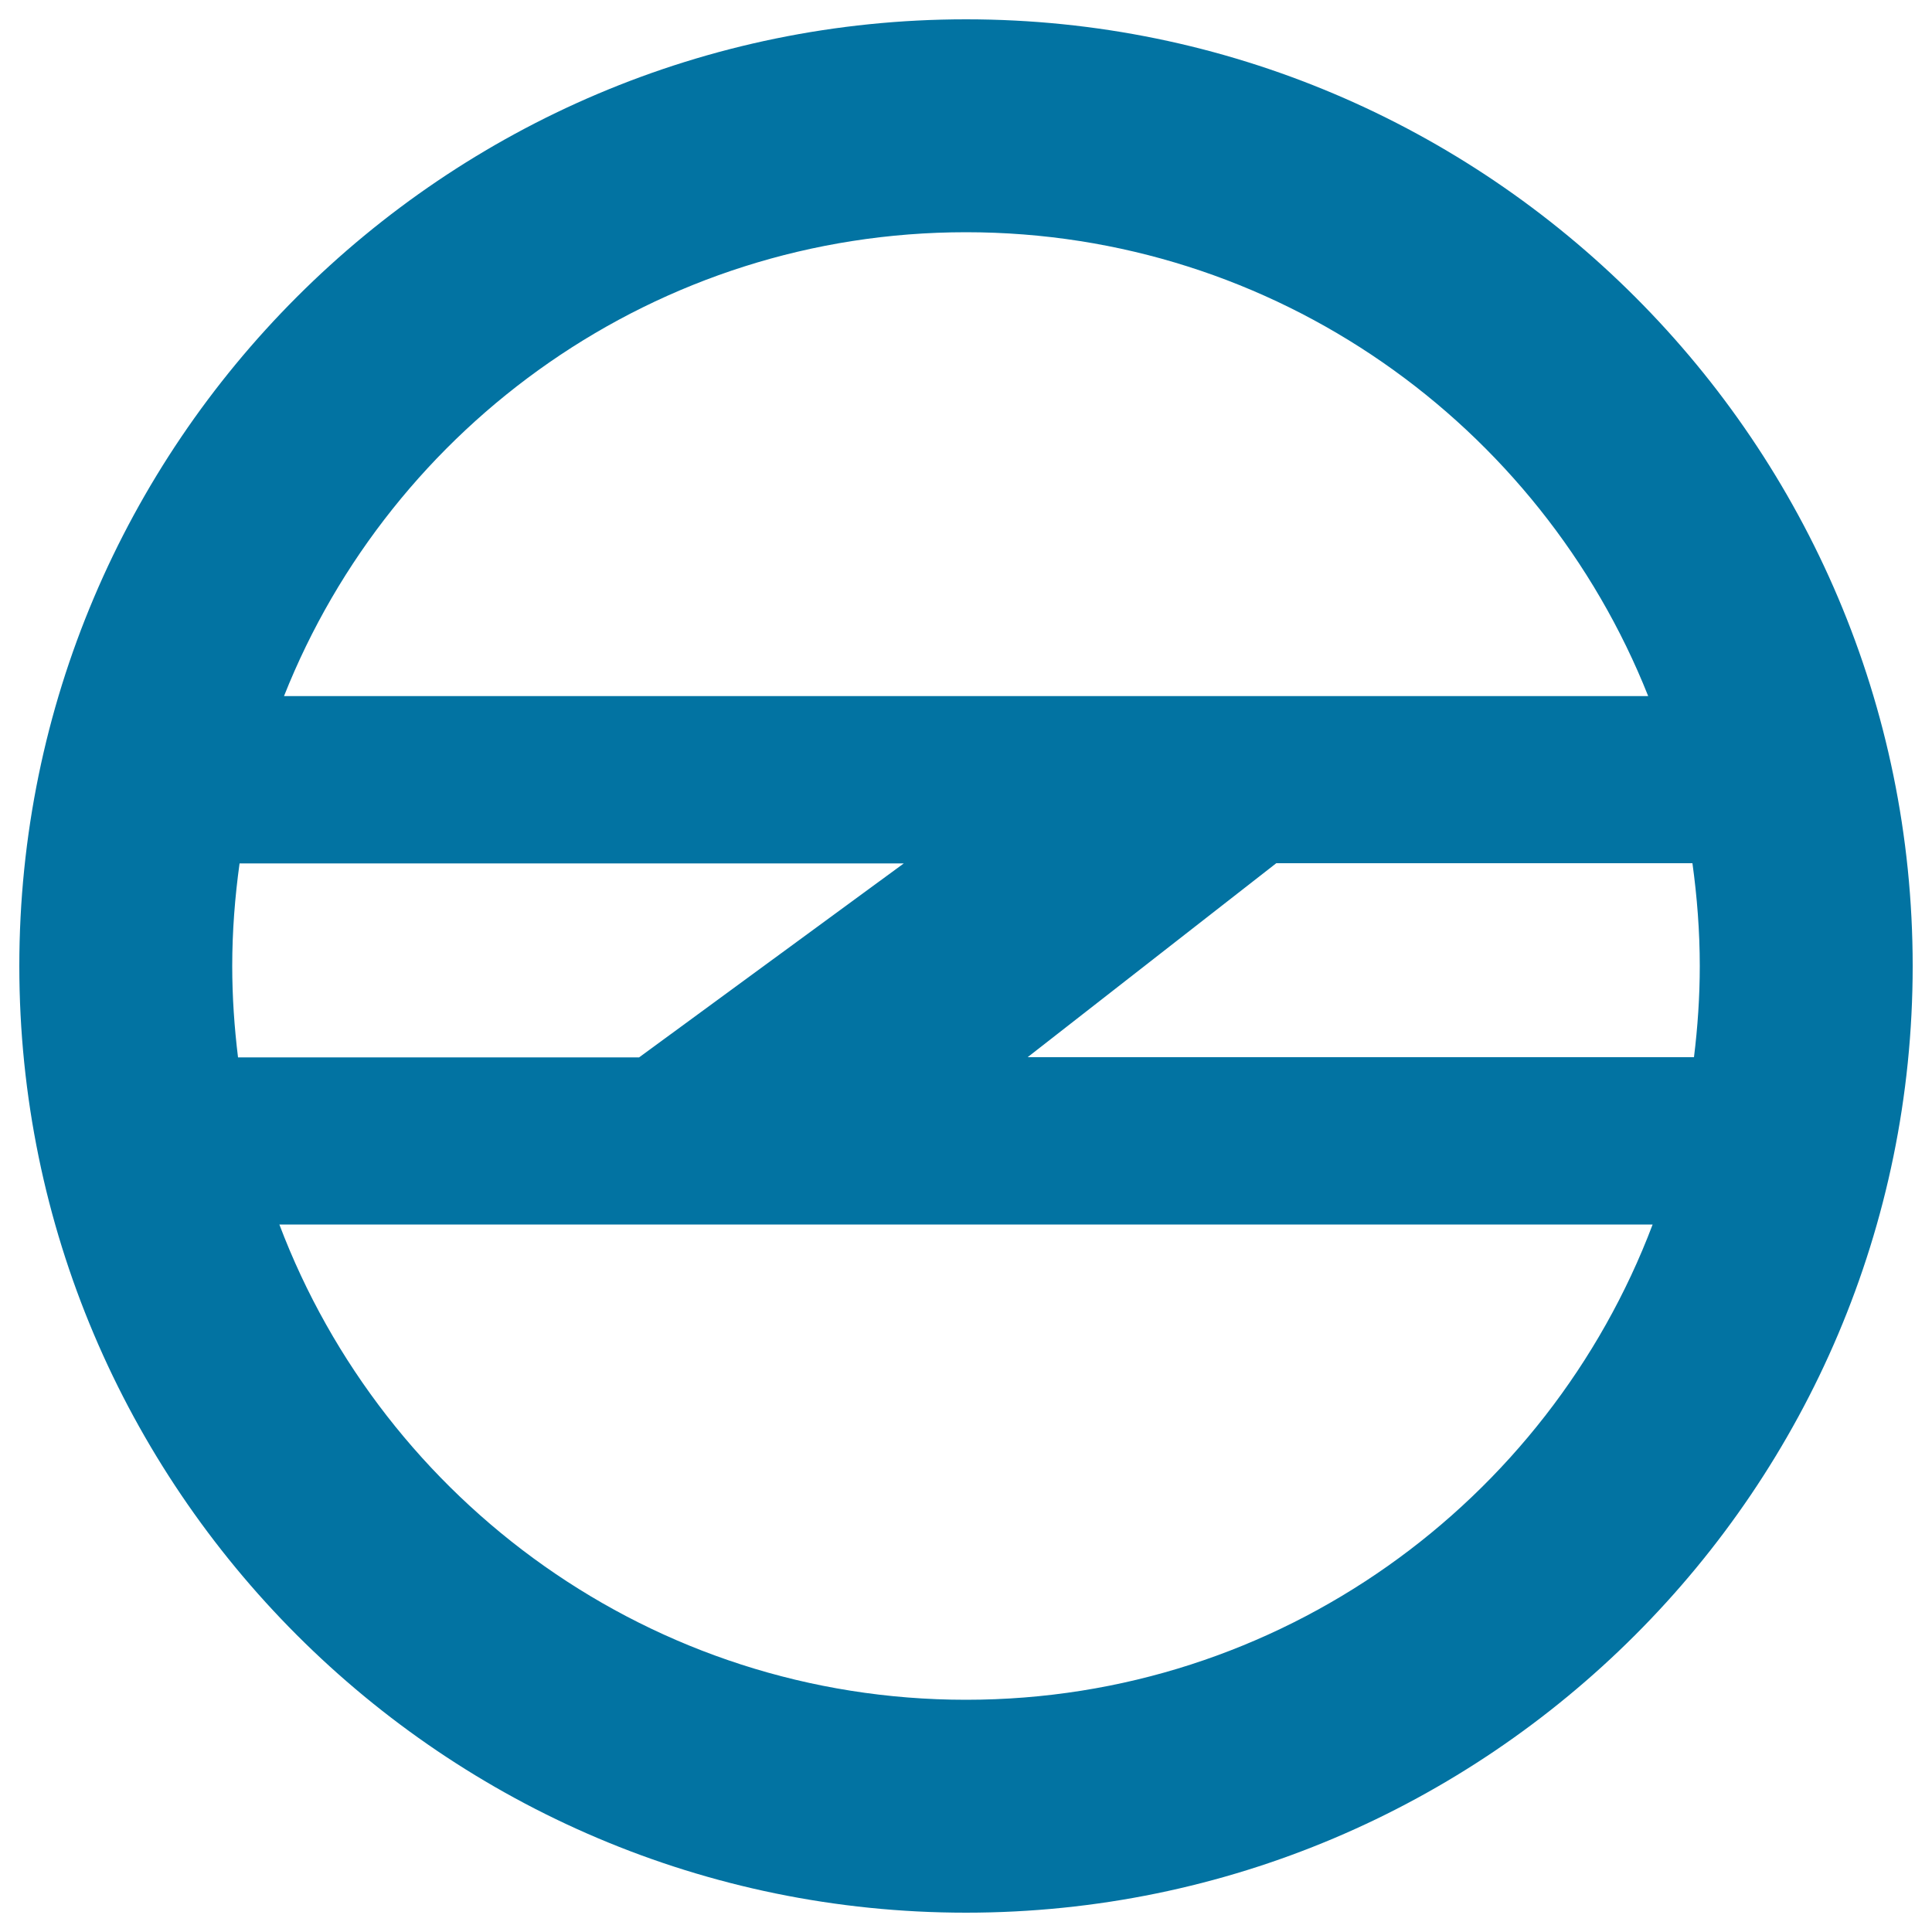<svg xmlns="http://www.w3.org/2000/svg" viewBox="0 0 1000 1000" style="fill:#0273a2">
<title>Delhi Metro Logo SVG icon</title>
<g><path d="M500,10C229.8,10,10,229.8,10,500c0,270.2,219.8,490,490,490c270.2,0,490-219.8,490-490C990,229.8,770.2,10,500,10z M500,120.2c160.1,0,297.3,99.6,353.1,240.1H147C202.7,219.8,339.9,120.2,500,120.2z M879.8,500c0,16-1.1,31.8-3,47.2H531.9l128.7-100.4H876C878.4,464.2,879.8,482,879.8,500z M120.2,500c0-18,1.4-35.8,3.8-53.1h343.8l-137,100.4H123.2C121.3,531.8,120.2,516,120.2,500z M500,879.8c-162.3,0-301.1-102.4-355.4-246h710.8C801.1,777.4,662.3,879.8,500,879.8z"/></g>
</svg>
